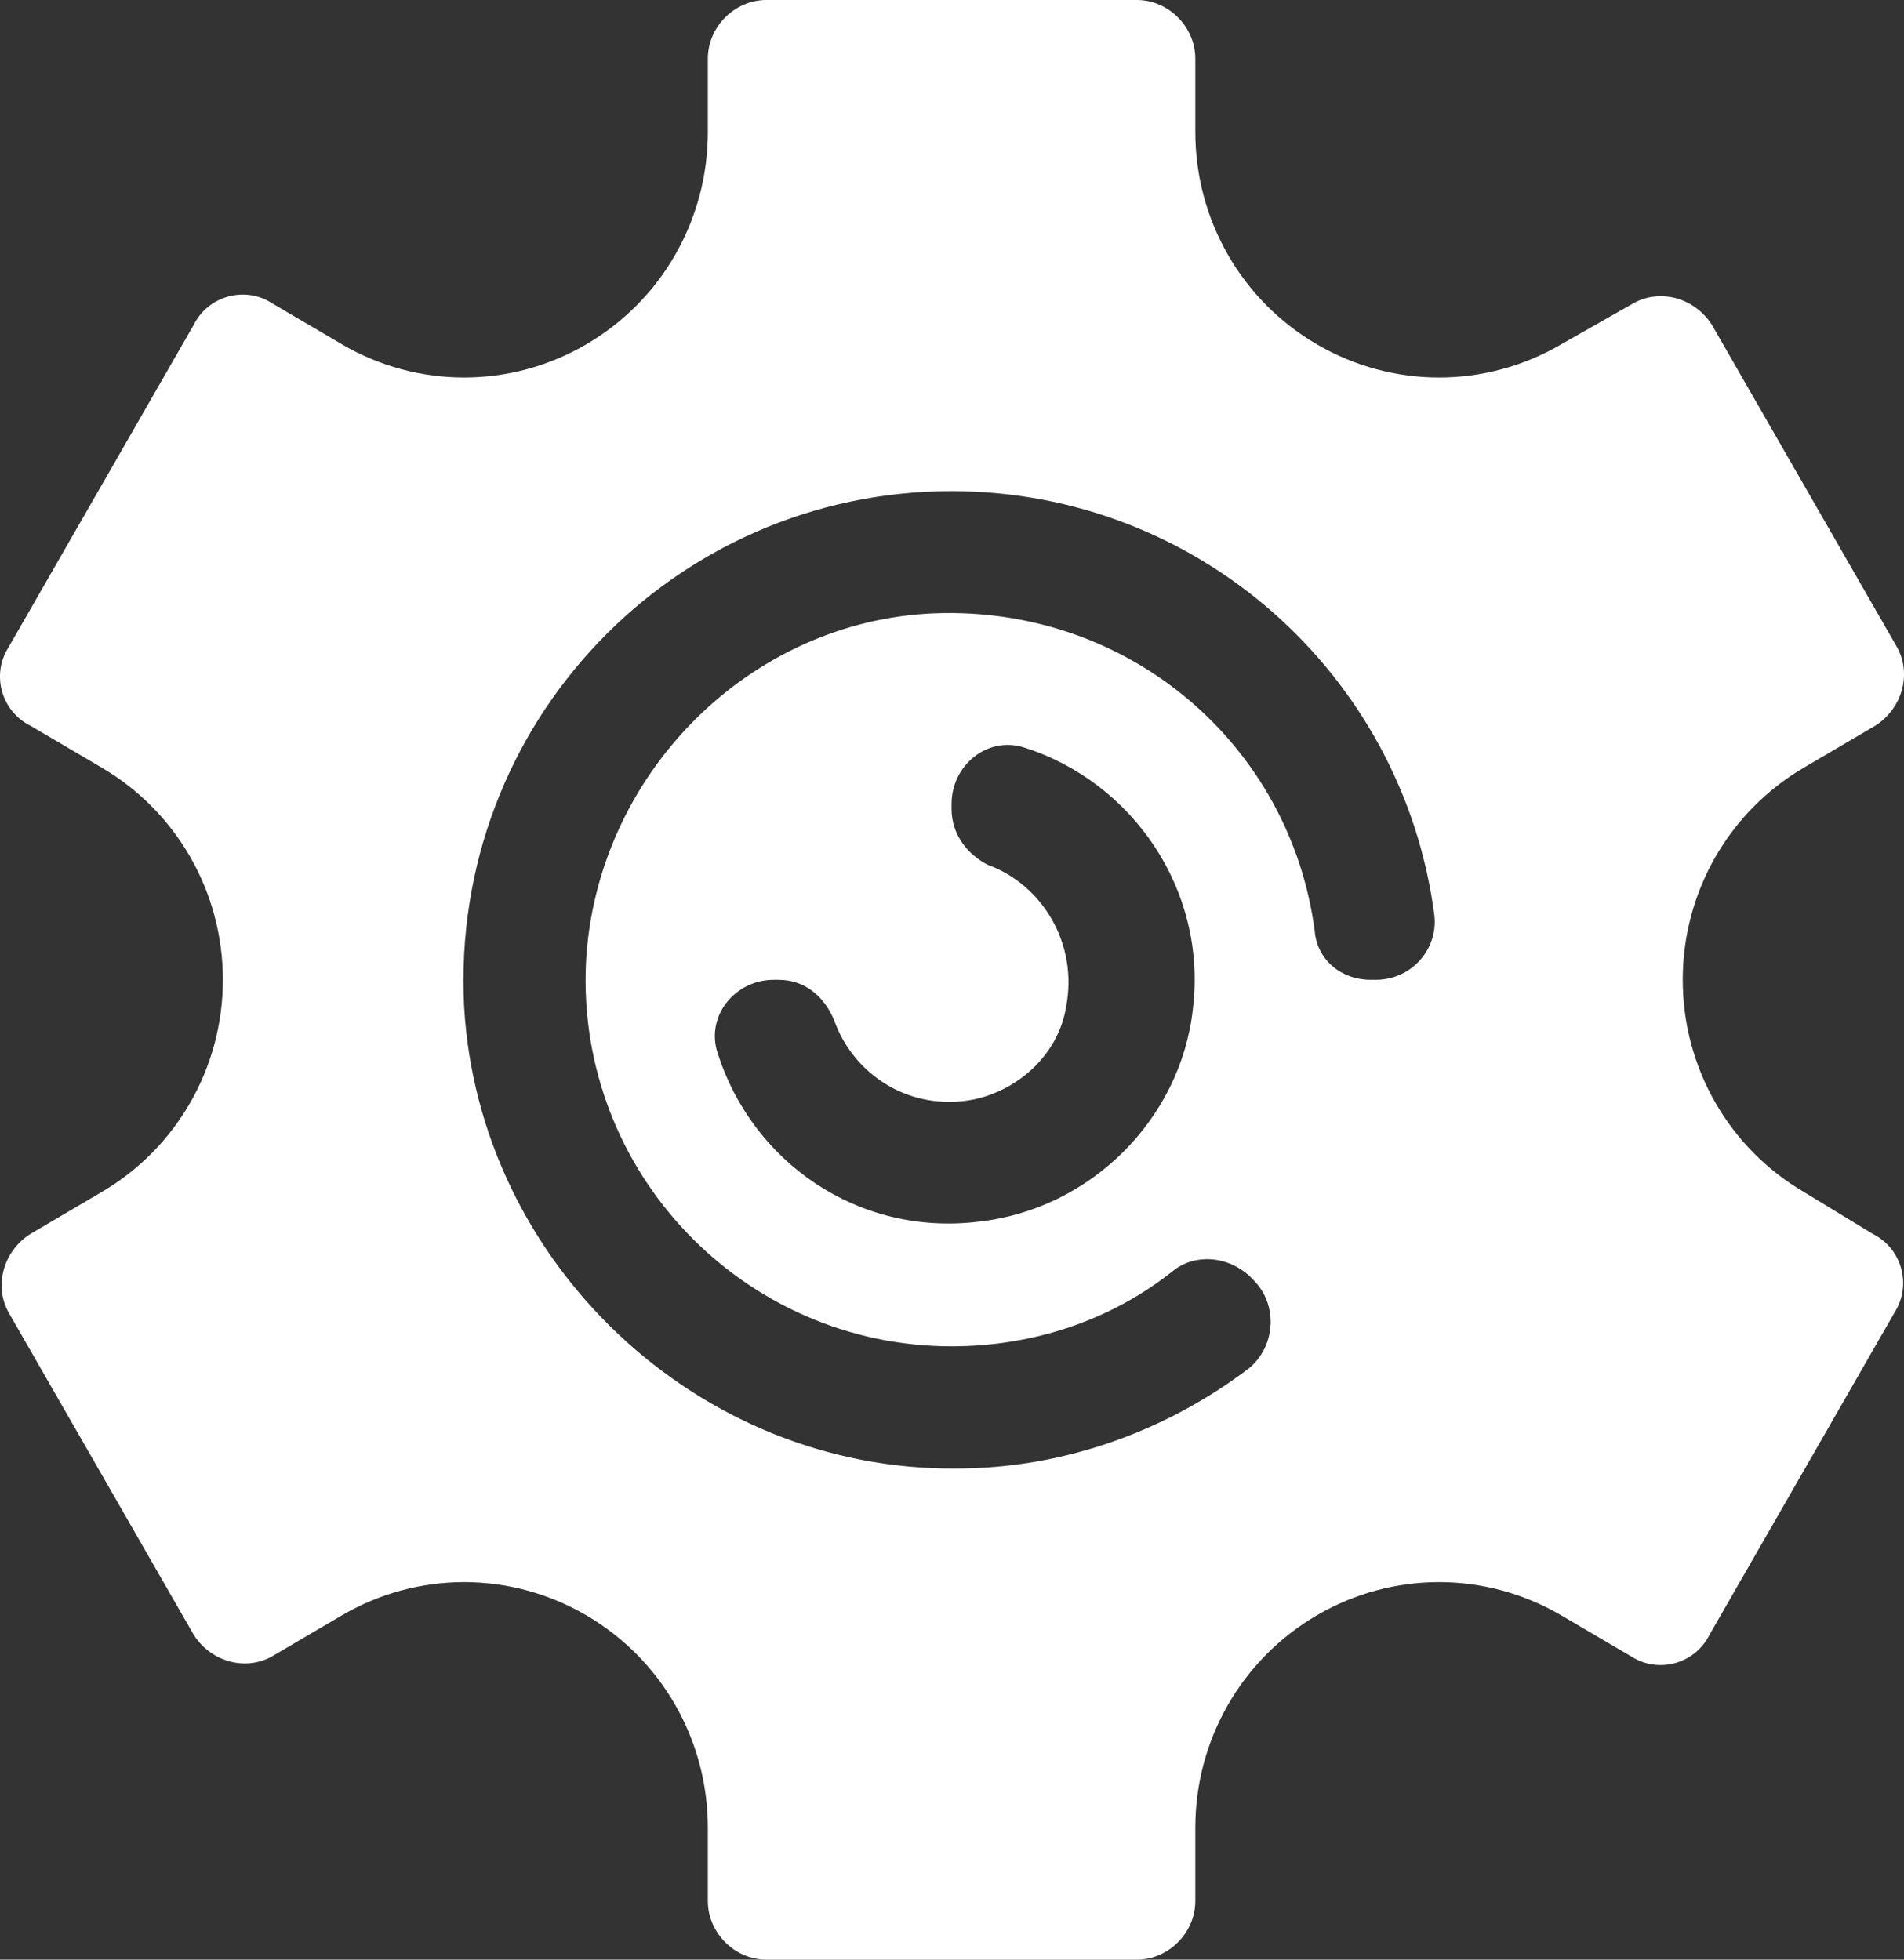<svg width="34" height="35" viewBox="0 0 34 35" fill="none" xmlns="http://www.w3.org/2000/svg">
<rect x="0" y="0" width="34" height="35" fill="#333333" stroke="none"/>
<path d="M32.225 13.703L33.487 12.961C33.966 12.656 34.14 12.045 33.879 11.565L30.571 5.804C30.267 5.324 29.657 5.15 29.178 5.411L27.873 6.153C26.524 6.939 24.87 6.939 23.521 6.153C22.172 5.368 21.345 3.928 21.345 2.357V1.047C21.345 0.48 20.866 0 20.3 0H13.685C13.119 0 12.64 0.48 12.64 1.047V2.357C12.64 3.928 11.813 5.368 10.464 6.153C9.115 6.939 7.461 6.939 6.112 6.153L4.85 5.411C4.371 5.106 3.719 5.281 3.458 5.804L0.15 11.565C-0.155 12.045 0.019 12.7 0.542 12.961L1.804 13.703C3.153 14.489 3.98 15.929 3.98 17.5C3.98 19.071 3.153 20.511 1.804 21.297L0.542 22.039C0.063 22.344 -0.111 22.955 0.15 23.435L3.458 29.196C3.762 29.676 4.371 29.85 4.85 29.588L6.112 28.847C7.461 28.061 9.115 28.061 10.464 28.847C11.813 29.632 12.64 31.072 12.64 32.643V33.953C12.64 34.52 13.119 35 13.685 35H20.3C20.866 35 21.345 34.52 21.345 33.953V32.643C21.345 31.072 22.172 29.632 23.521 28.847C24.87 28.061 26.524 28.061 27.873 28.847L29.135 29.588C29.614 29.894 30.267 29.72 30.528 29.196L33.835 23.435C34.14 22.955 33.966 22.3 33.444 22.039L32.225 21.297C30.876 20.511 30.049 19.071 30.049 17.5C30.049 15.929 30.876 14.489 32.225 13.703ZM23.477 16.627C23.042 13.31 20.17 10.823 16.688 10.954C13.38 11.085 10.639 13.834 10.464 17.195C10.29 20.948 13.293 24.046 16.992 24.046C18.472 24.046 19.865 23.566 20.953 22.693C21.345 22.388 21.91 22.431 22.302 22.78L22.389 22.868C22.824 23.304 22.781 24.046 22.302 24.439C20.866 25.53 19.038 26.228 17.08 26.228C12.466 26.272 8.549 22.562 8.288 17.98C8.027 12.918 12.031 8.772 16.992 8.772C21.388 8.772 25.044 12.045 25.61 16.322C25.697 16.933 25.218 17.5 24.565 17.5C24.522 17.5 24.478 17.5 24.478 17.5C23.956 17.5 23.521 17.151 23.477 16.627ZM16.992 14.445V14.358C16.992 13.66 17.645 13.136 18.298 13.354C20.213 13.965 21.562 15.885 21.301 18.024C21.084 19.988 19.473 21.602 17.471 21.82C15.295 22.082 13.424 20.729 12.815 18.809C12.597 18.155 13.119 17.5 13.816 17.5H13.903C14.381 17.5 14.729 17.805 14.903 18.242C15.252 19.202 16.253 19.857 17.384 19.638C18.211 19.464 18.907 18.809 19.038 17.98C19.256 16.845 18.603 15.798 17.645 15.449C17.297 15.274 16.992 14.925 16.992 14.445Z" fill="white"/>
</svg>
